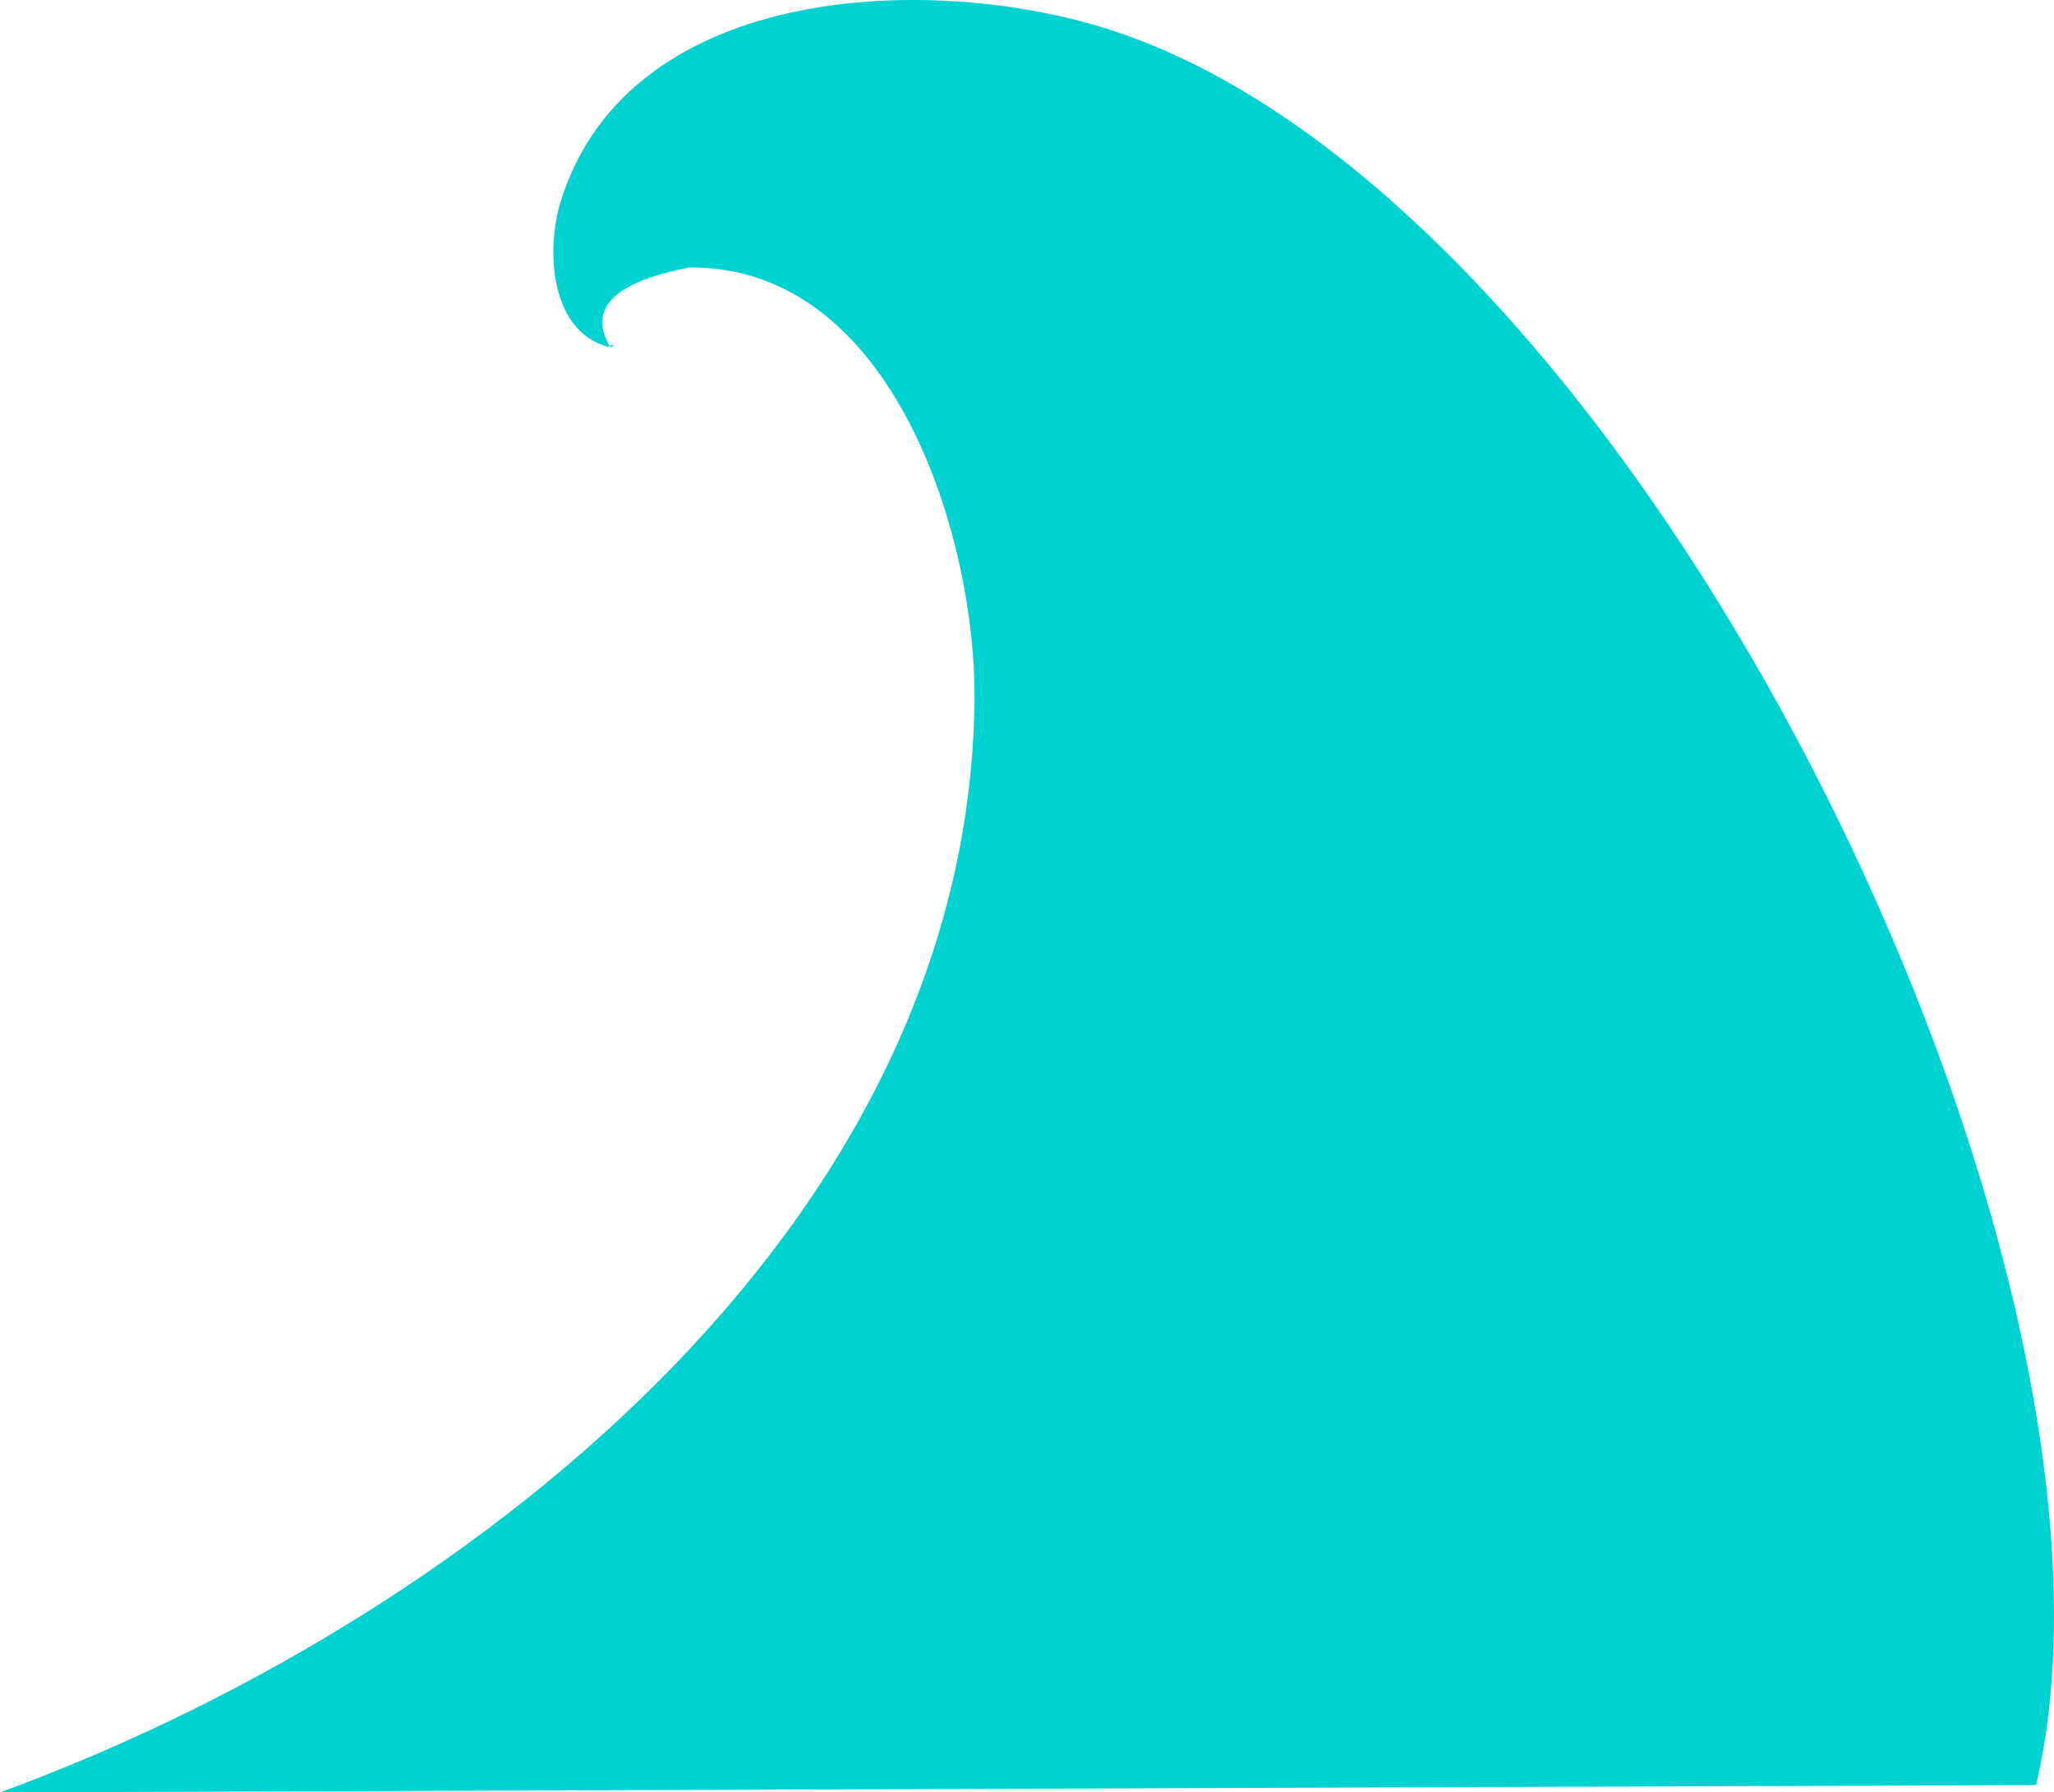 <?xml version="1.0"?><svg width="484.468" height="422.742" xmlns="http://www.w3.org/2000/svg">

 <g>
  <title>Layer 1</title>
  <g id="layer1">
   <path fill="#00d1d1" d="m144.639,81.267c0,0 0,0 0,0c0,0 0,0 0,0c0,0 0,0 0,0c0,0 0,0 0,0c0,0 0,0 0,0c0,0 0,0 0,0c0,0 -0,0 -0,0c0.13,0.37 -0.453,0.457 -0.66,0.664c-7.175,-11.993 7.294,-16.594 18.559,-18.849c48.445,-0.49 67.741,64.366 67.32,102.088c-1.404,125.921 -122.591,218.382 -229.858,257.571l480.238,-1.729c28.496,-120.559 -91.812,-370.841 -216.368,-413.319c-41.961,-14.311 -115.272,-12.629 -131.613,39.786c-3.407,10.927 -2.784,30.409 11.046,34.297" id="path3695"/>
  </g>
 </g>
</svg>